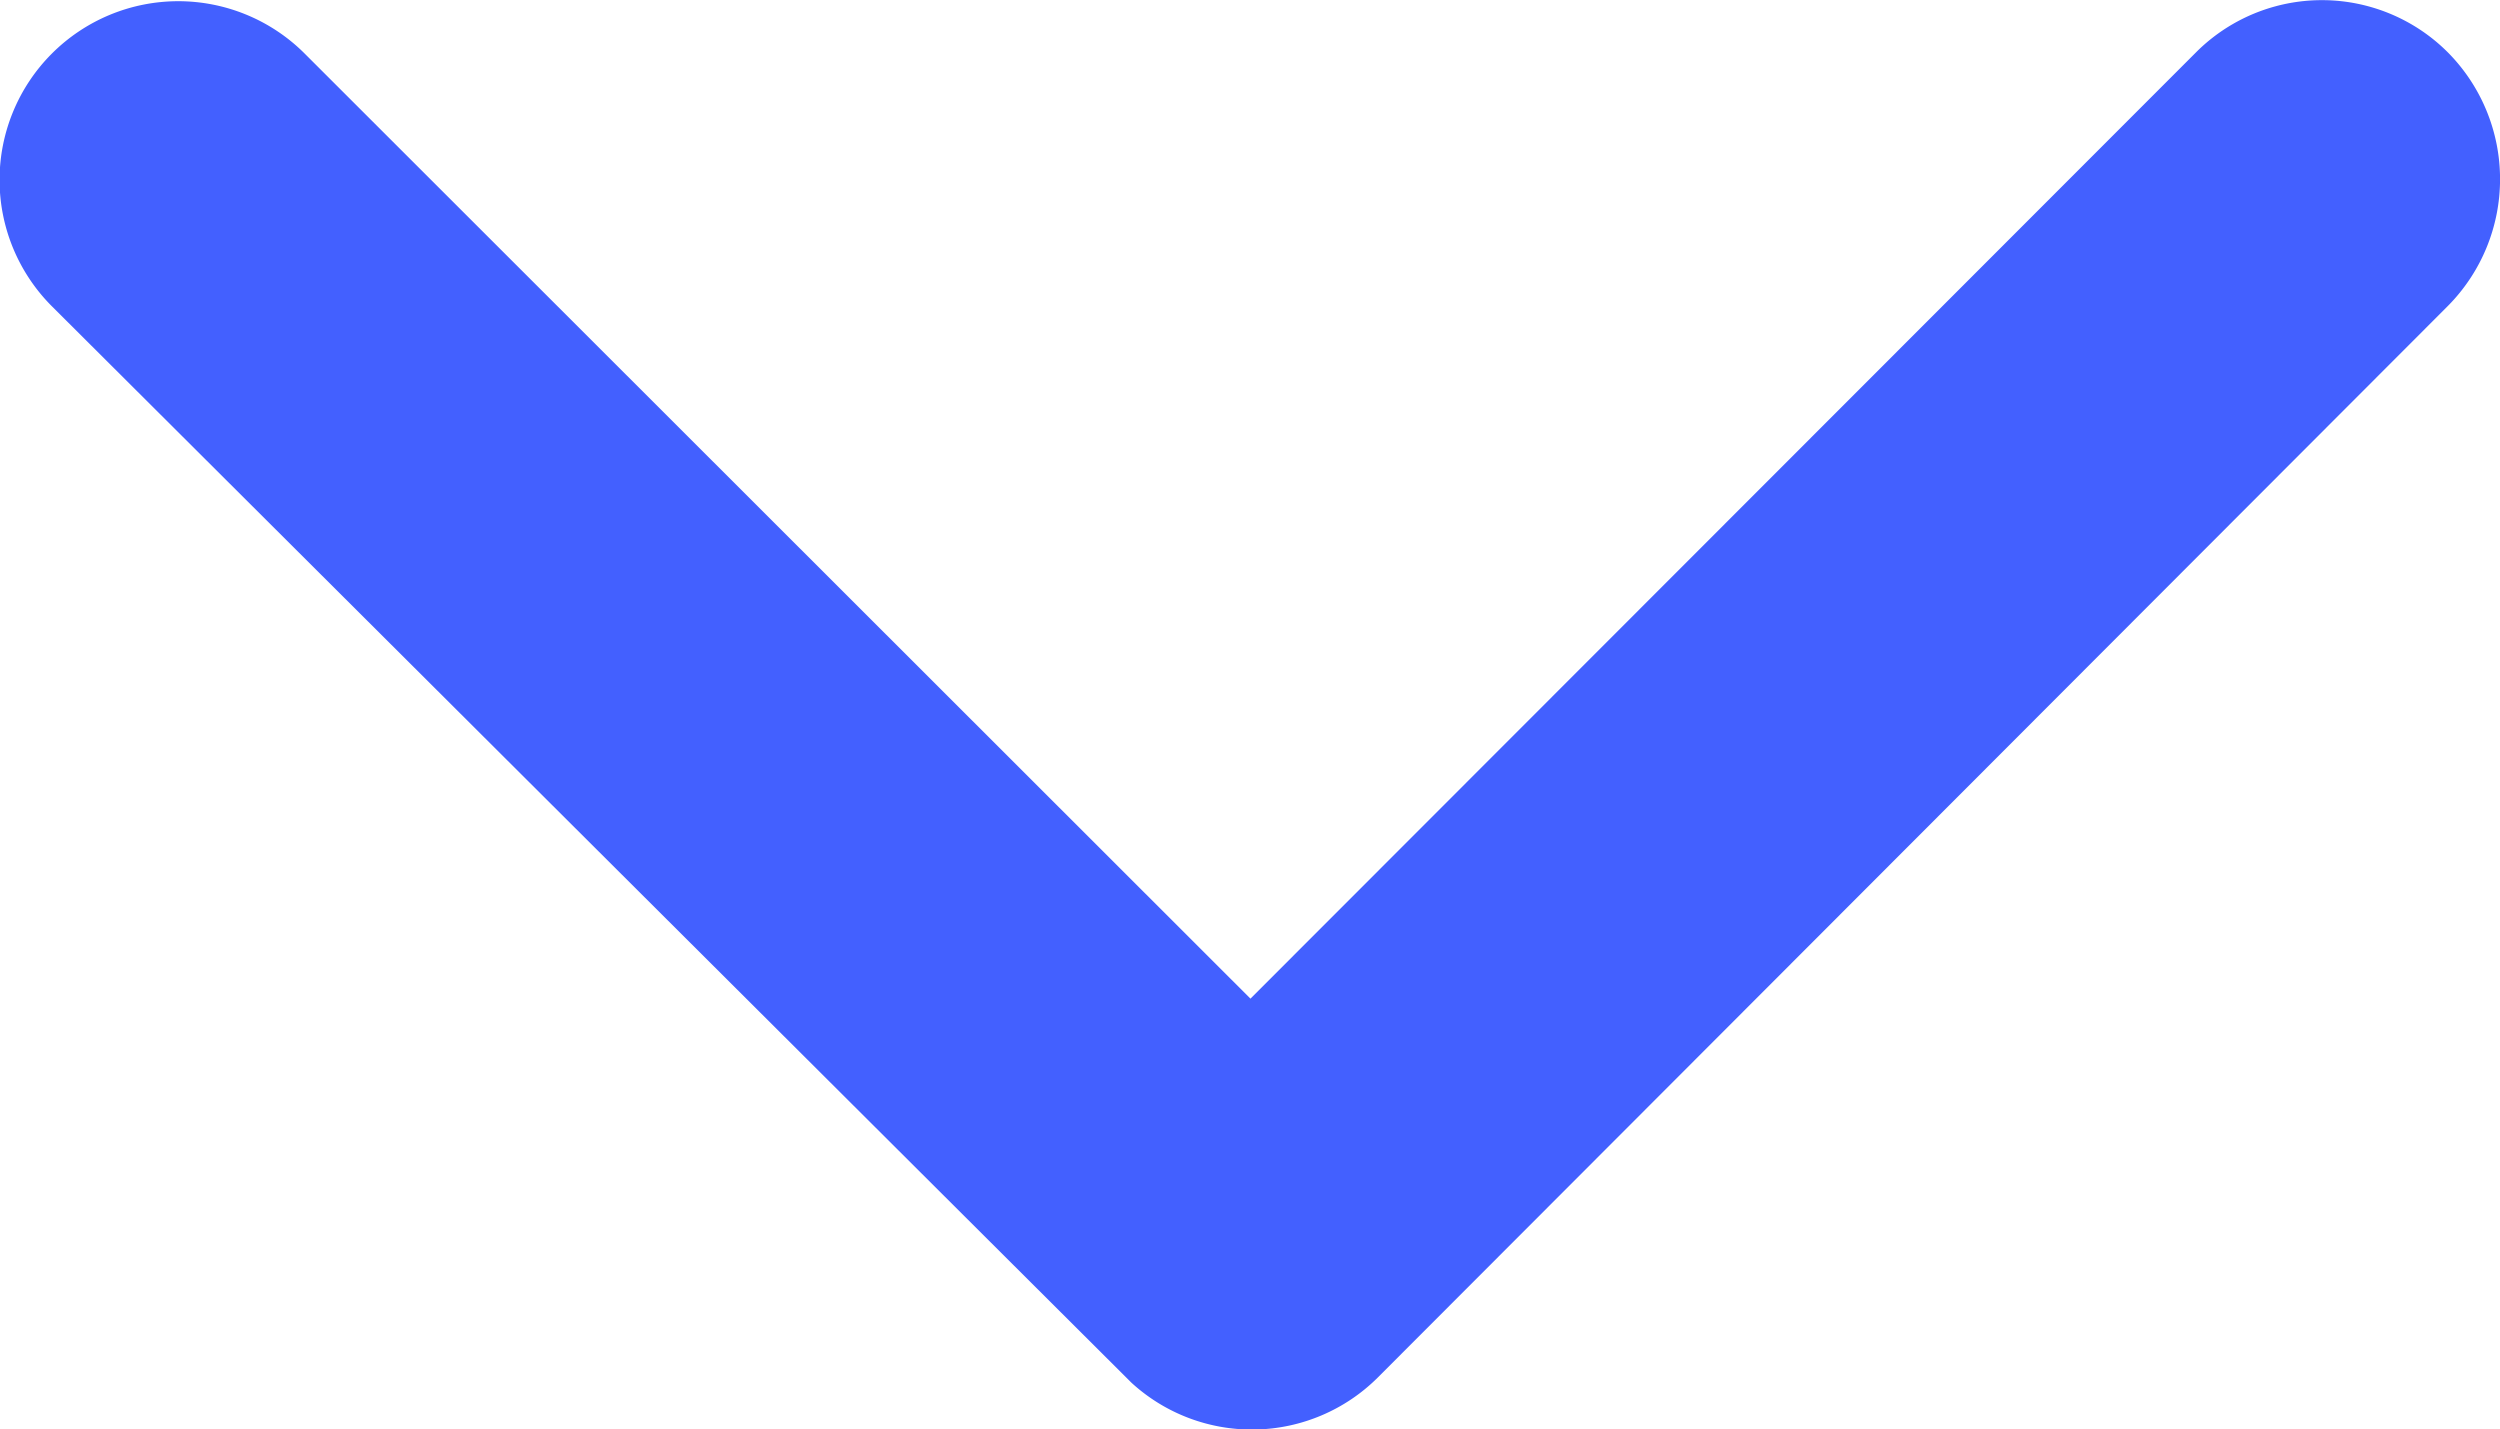 <svg xmlns="http://www.w3.org/2000/svg" width="13.631" height="7.794" viewBox="0 0 13.631 7.794">
  <path id="Icon_ionic-ios-arrow-down" data-name="Icon ionic-ios-arrow-down" d="M13.006,16.691l5.154-5.158a.97.97,0,0,1,1.376,0,.982.982,0,0,1,0,1.38L13.7,18.757a.972.972,0,0,1-1.343.028L6.472,12.917a.974.974,0,1,1,1.376-1.38Z" transform="translate(-6.188 -11.246)" fill="#4360ff"/>
</svg>
